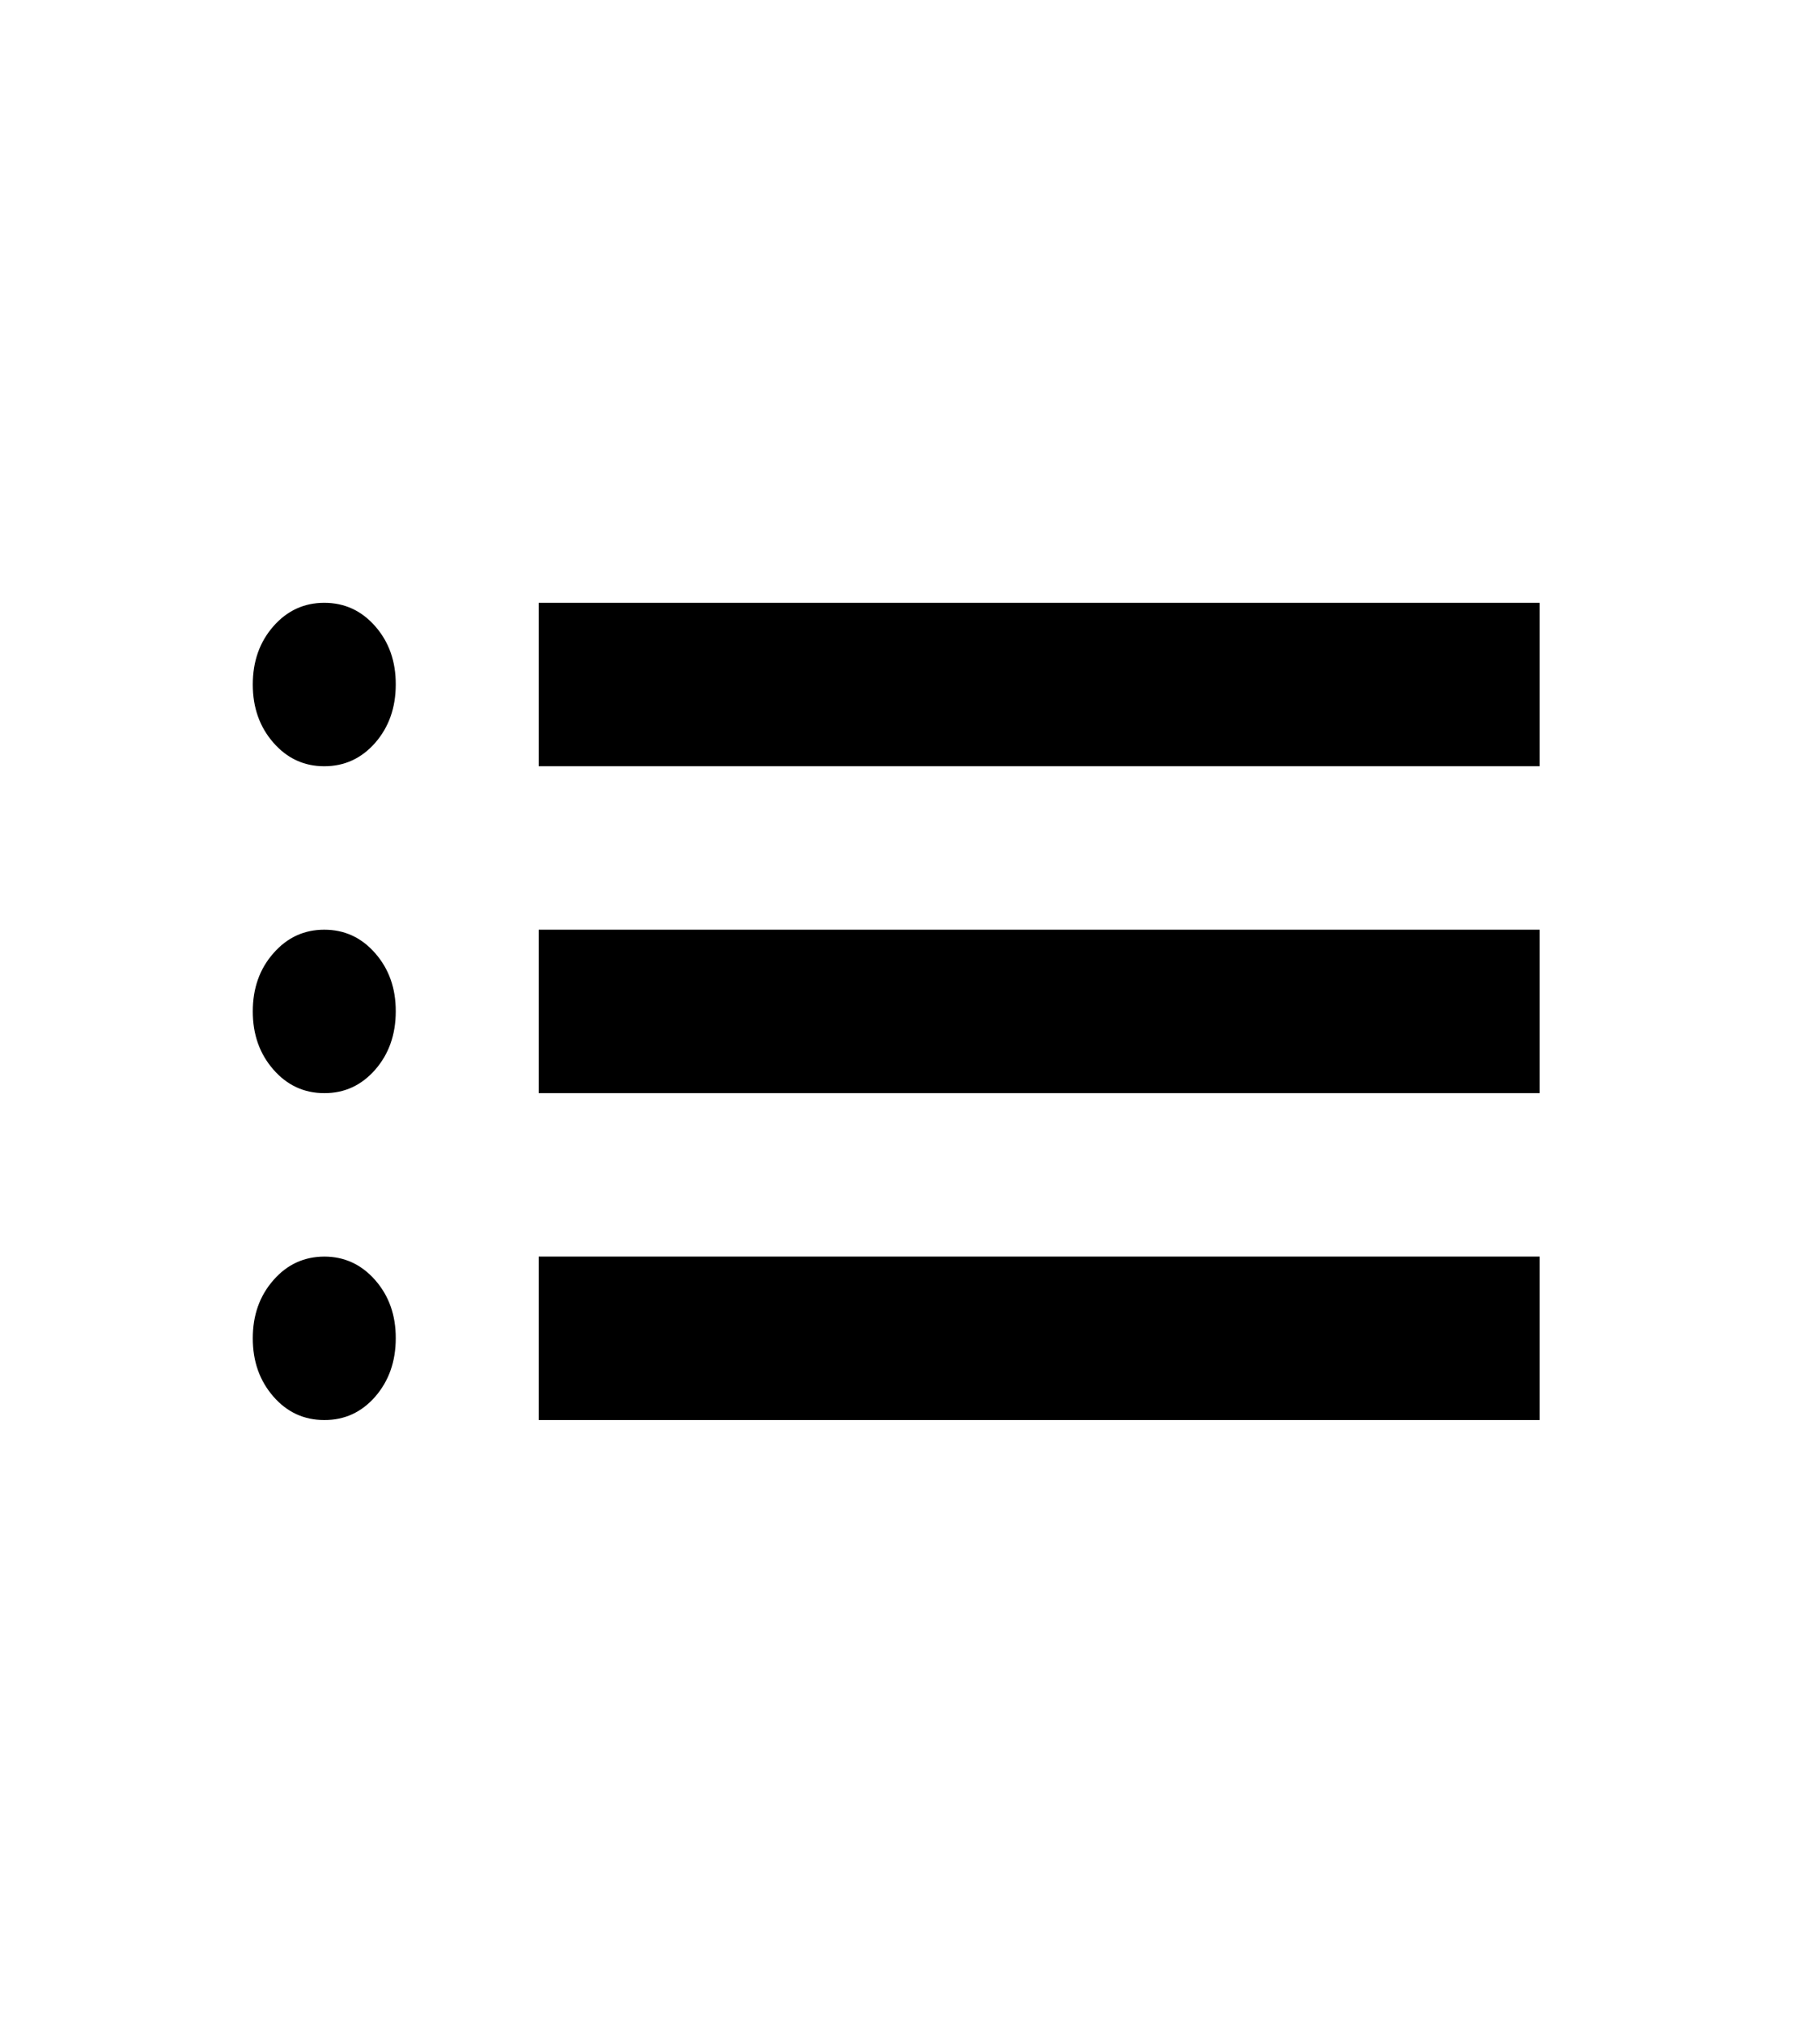 <svg width="18" height="20" viewBox="0 0 18 20" fill="none" xmlns="http://www.w3.org/2000/svg">
<path d="M5.328 7.576V5.96H15.227V7.576H5.328ZM5.328 10.808V9.192H15.227V10.808H5.328ZM5.328 14.04V12.424H15.227V14.04H5.328ZM3.207 7.576C3.007 7.576 2.839 7.498 2.704 7.343C2.568 7.188 2.5 6.996 2.5 6.768C2.5 6.539 2.568 6.347 2.704 6.192C2.839 6.038 3.007 5.96 3.207 5.96C3.407 5.96 3.575 6.037 3.711 6.192C3.847 6.347 3.915 6.539 3.914 6.768C3.914 6.997 3.846 7.189 3.711 7.344C3.575 7.499 3.407 7.576 3.207 7.576ZM3.207 10.808C3.007 10.808 2.839 10.73 2.704 10.575C2.568 10.42 2.5 10.228 2.5 10C2.5 9.771 2.568 9.579 2.704 9.425C2.839 9.27 3.007 9.192 3.207 9.192C3.407 9.192 3.575 9.269 3.711 9.425C3.847 9.58 3.915 9.772 3.914 10C3.914 10.229 3.846 10.421 3.711 10.576C3.575 10.731 3.407 10.809 3.207 10.808ZM3.207 14.04C3.007 14.04 2.839 13.963 2.704 13.808C2.568 13.652 2.5 13.461 2.5 13.232C2.5 13.003 2.568 12.812 2.704 12.657C2.839 12.502 3.007 12.425 3.207 12.424C3.407 12.424 3.575 12.502 3.711 12.657C3.847 12.812 3.915 13.004 3.914 13.232C3.914 13.461 3.846 13.653 3.711 13.809C3.575 13.964 3.407 14.041 3.207 14.04Z" fill="black"/>
</svg>
